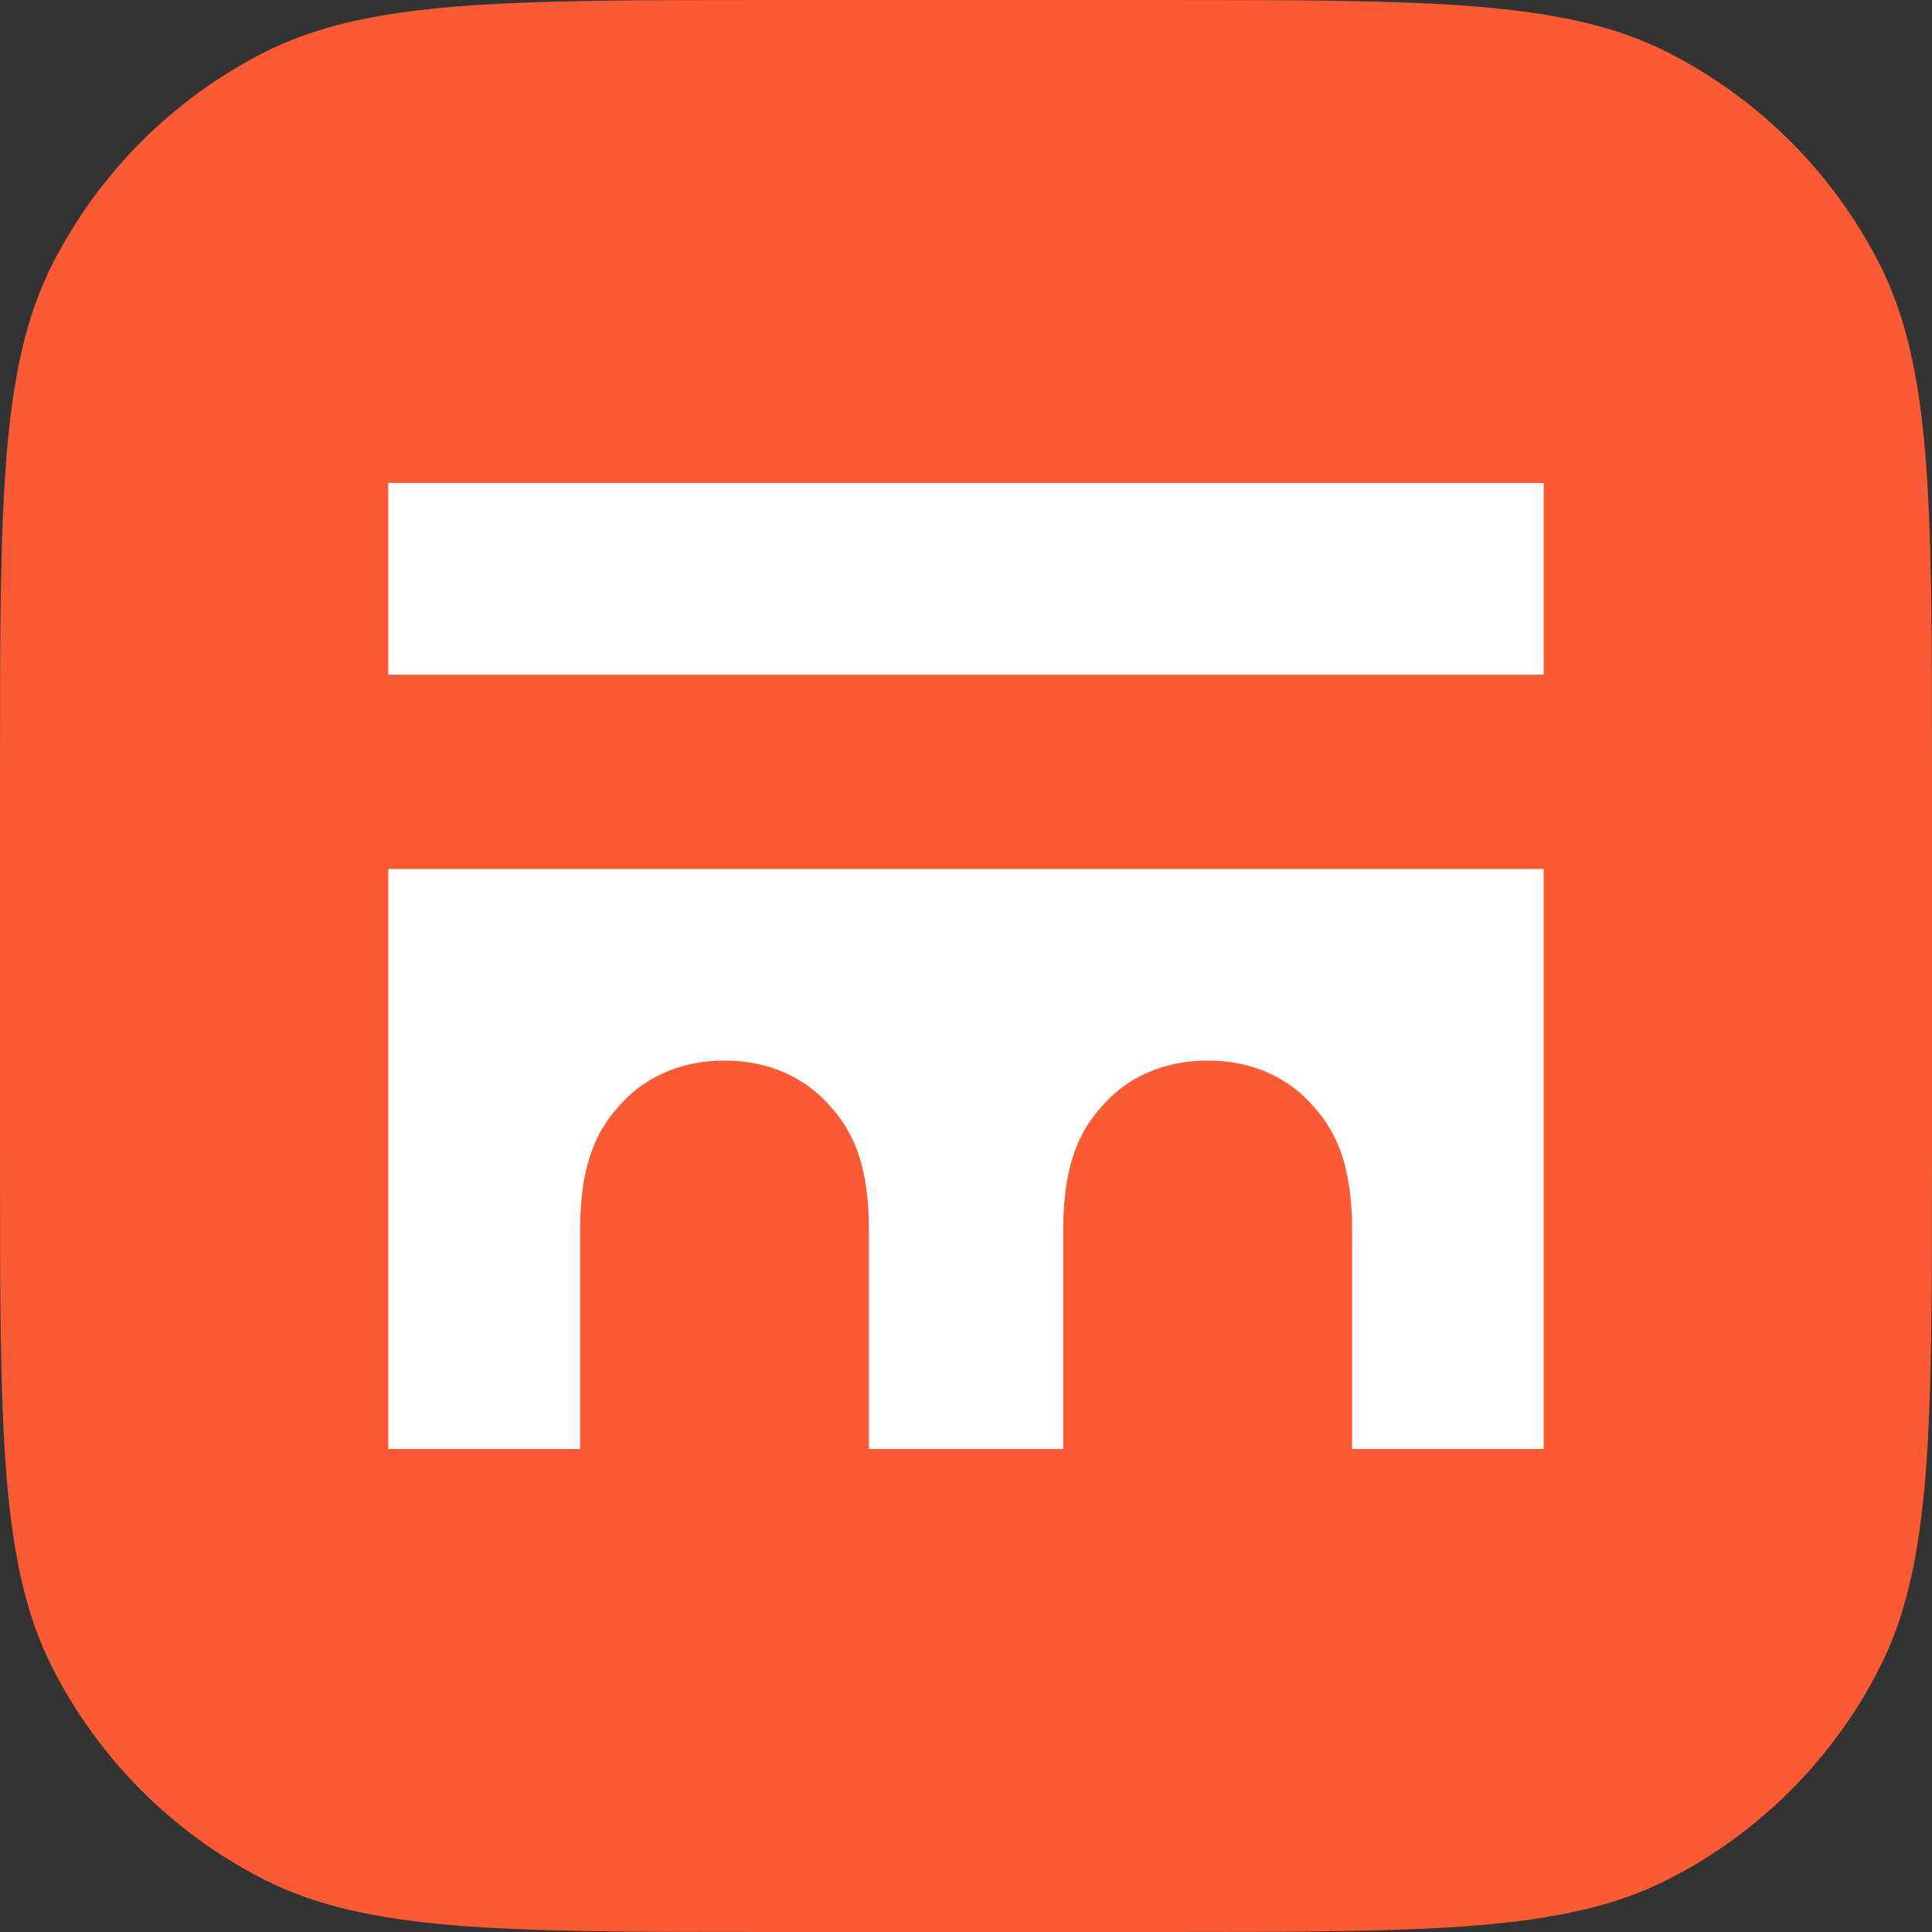 <svg width="32" height="32" viewBox="0 0 32 32" fill="none" xmlns="http://www.w3.org/2000/svg">
<rect x="0" y="0" width="32" height="32" fill="#333333" stroke="none"/>
<g clip-path="url(#clip0_2231_4554)">
<path d="M0 12.8C0 8.32 0 6.079 0.872 4.368C1.639 2.863 2.863 1.639 4.368 0.872C6.079 0 8.32 0 12.8 0H19.2C23.68 0 25.921 0 27.632 0.872C29.137 1.639 30.361 2.863 31.128 4.368C32 6.079 32 8.32 32 12.8V19.2C32 23.68 32 25.921 31.128 27.632C30.361 29.137 29.137 30.361 27.632 31.128C25.921 32 23.68 32 19.2 32H12.8C8.32 32 6.079 32 4.368 31.128C2.863 30.361 1.639 29.137 0.872 27.632C0 25.921 0 23.68 0 19.2V12.8Z" fill="#FA5B35"/>
<path d="M25.568 11.175V8H6.432V11.175H25.568ZM22.393 24H25.568V14.392H6.432V24H9.608V20.371C9.608 19.341 9.856 18.762 10.227 18.35C10.639 17.855 11.259 17.566 12.001 17.566C12.742 17.566 13.361 17.854 13.774 18.35C14.145 18.762 14.393 19.341 14.393 20.371V24H17.61V20.371C17.61 19.341 17.857 18.762 18.229 18.35C18.641 17.855 19.259 17.566 20.003 17.566C20.746 17.566 21.363 17.854 21.776 18.35C22.147 18.762 22.395 19.341 22.395 20.371V24H22.393Z" fill="white"/>
</g>
<defs>
<clipPath id="clip0_2231_4554">
<rect width="32" height="32" fill="white"/>
</clipPath>
</defs>
</svg>
